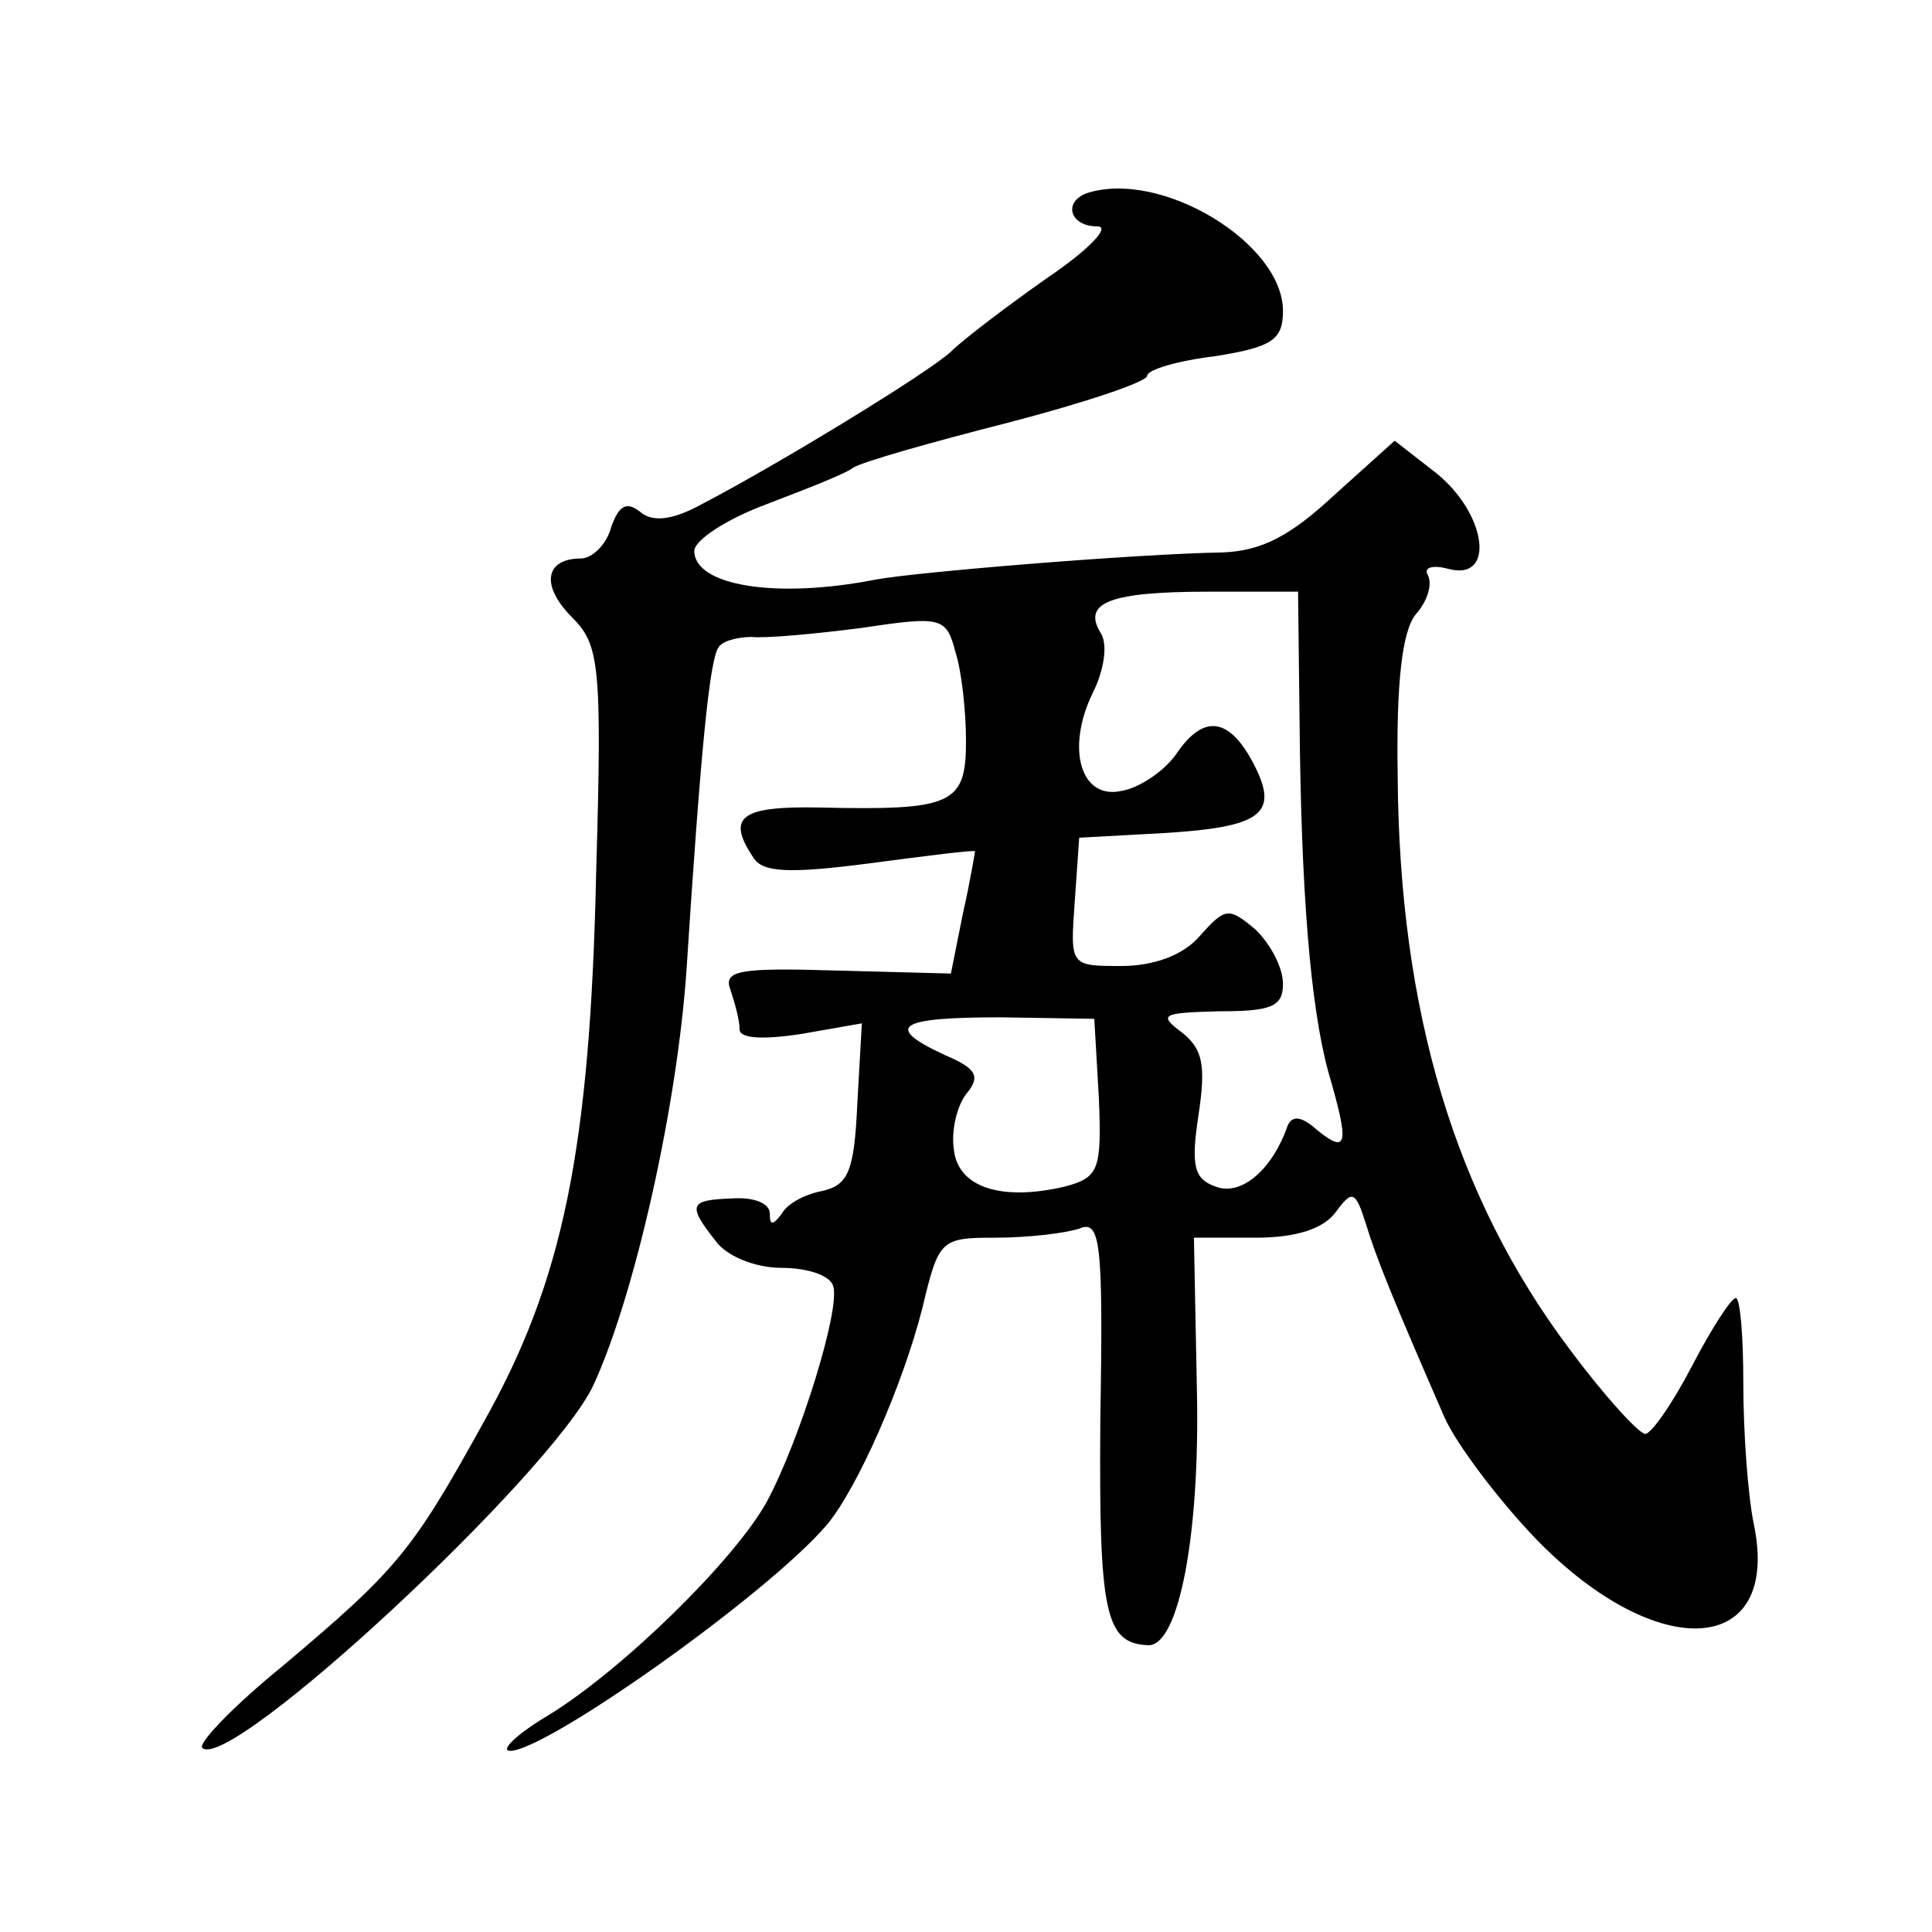 <?xml version="1.0" standalone="no"?>
<!DOCTYPE svg PUBLIC "-//W3C//DTD SVG 20010904//EN"
 "http://www.w3.org/TR/2001/REC-SVG-20010904/DTD/svg10.dtd">
<svg version="1.0" xmlns="http://www.w3.org/2000/svg"
 width="128pt" height="128pt" viewBox="0 0 128 128"
 preserveAspectRatio="xMidYMid meet">
<g transform="translate(0,128) scale(0.1,-0.1)"
fill="#0" stroke="none">
<path d="M720 1152 c-16 -6 -11 -22 7 -22 9 0 -5 -15 -33 -34 -27 -19 -56 -41 -64
-49 -15 -14 -115 -75 -165 -101 -20 -11 -33 -12 -41 -5 -9 7 -14 4 -19 -10 -3 -12
-13 -21 -20 -21 -24 0 -27 -18 -6 -39 18 -18 20 -31 16 -168 -4 -185 -22 -272 -75
-366 -47 -85 -57 -97 -133 -161 -32 -26 -56 -51 -53 -54 18 -17 231 181 259 240
27 58 56 185 62 278 9 139 15 203 21 211 2 4 12 7 22 7 9 -1 42 2 73 6 53 8 56
7 62 -16 4 -12 7 -39 7 -59 0 -42 -9 -46 -97 -44 -52 1 -62 -6 -44 -33 6 -10 23
-11 77 -4 38 5 69 9 70 8 0 0 -3 -19 -8 -41 l-8 -40 -76 2 c-65 2 -75 0 -70 -13
3 -9 6 -20 6 -26 0 -6 15 -7 41 -3 l40 7 -3 -53 c-2 -45 -6 -54 -23 -58 -11 -2
-23 -8 -27 -15 -6 -8 -8 -8 -8 0 0 7 -11 11 -25 10 -28 -1 -30 -4 -11 -28 7 -10
26 -18 44 -18 17 0 32 -5 34 -12 5 -15 -22 -102 -44 -143 -21 -38 -94 -110 -144
-141 -22 -13 -33 -24 -26 -24 24 0 171 104 210 150 20 24 50 92 63 143 11 46 12
47 49 47 21 0 46 3 55 6 14 6 16 -8 14 -126 -1 -129 3 -149 32 -150 20 0 34 73
32 168 l-2 102 41 0 c27 0 45 6 53 17 11 15 13 14 20 -8 7 -23 18 -50 52 -128 8
-18 36 -55 61 -81 81 -83 162 -77 144 10 -4 19 -7 61 -7 93 0 31 -2 57 -5 57 -3
0 -16 -20 -29 -45 -13 -25 -27 -45 -31 -45 -4 0 -27 25 -50 56 -76 101 -113 224
-114 380 -1 62 3 96 12 107 8 9 11 20 8 26 -3 5 3 7 14 4 31 -8 25 37 -9 64 l-27
21 -40 -36 c-29 -27 -48 -37 -74 -38 -58 -1 -203 -13 -230 -18 -66 -13 -120 -4
-120 19 0 7 21 21 48 31 26 10 52 20 57 24 6 4 52 17 103 30 50 13 92 27 92 31
0 4 20 10 45 13 38 6 45 11 45 30 0 45 -81 94 -130 78z m141 -350 c1 -111 7 -188
19 -232 14 -48 13 -55 -7 -39 -11 10 -17 10 -20 3 -10 -29 -31 -47 -48 -40 -14
5 -16 14 -11 47 5 33 3 44 -11 55 -16 12 -13 13 25 14 34 0 42 3 42 18 0 11 -8
26 -18 36 -18 15 -20 15 -37 -4 -11 -13 -31 -20 -52 -20 -34 0 -34 0 -31 42 l3
43 55 3 c67 4 78 13 60 47 -16 30 -33 32 -51 5 -8 -11 -24 -22 -36 -24 -27 -6 -37
28 -19 65 8 16 10 33 5 40 -12 20 7 27 72 27 l59 0 1 -86z m-133 -249 c2 -48 0
-53 -22 -59 -42 -10 -71 -1 -74 24 -2 13 2 29 8 37 10 12 7 17 -14 26 -41 19 -31
25 37 25 l62 -1 3 -52z"/>
</g>
</svg>
